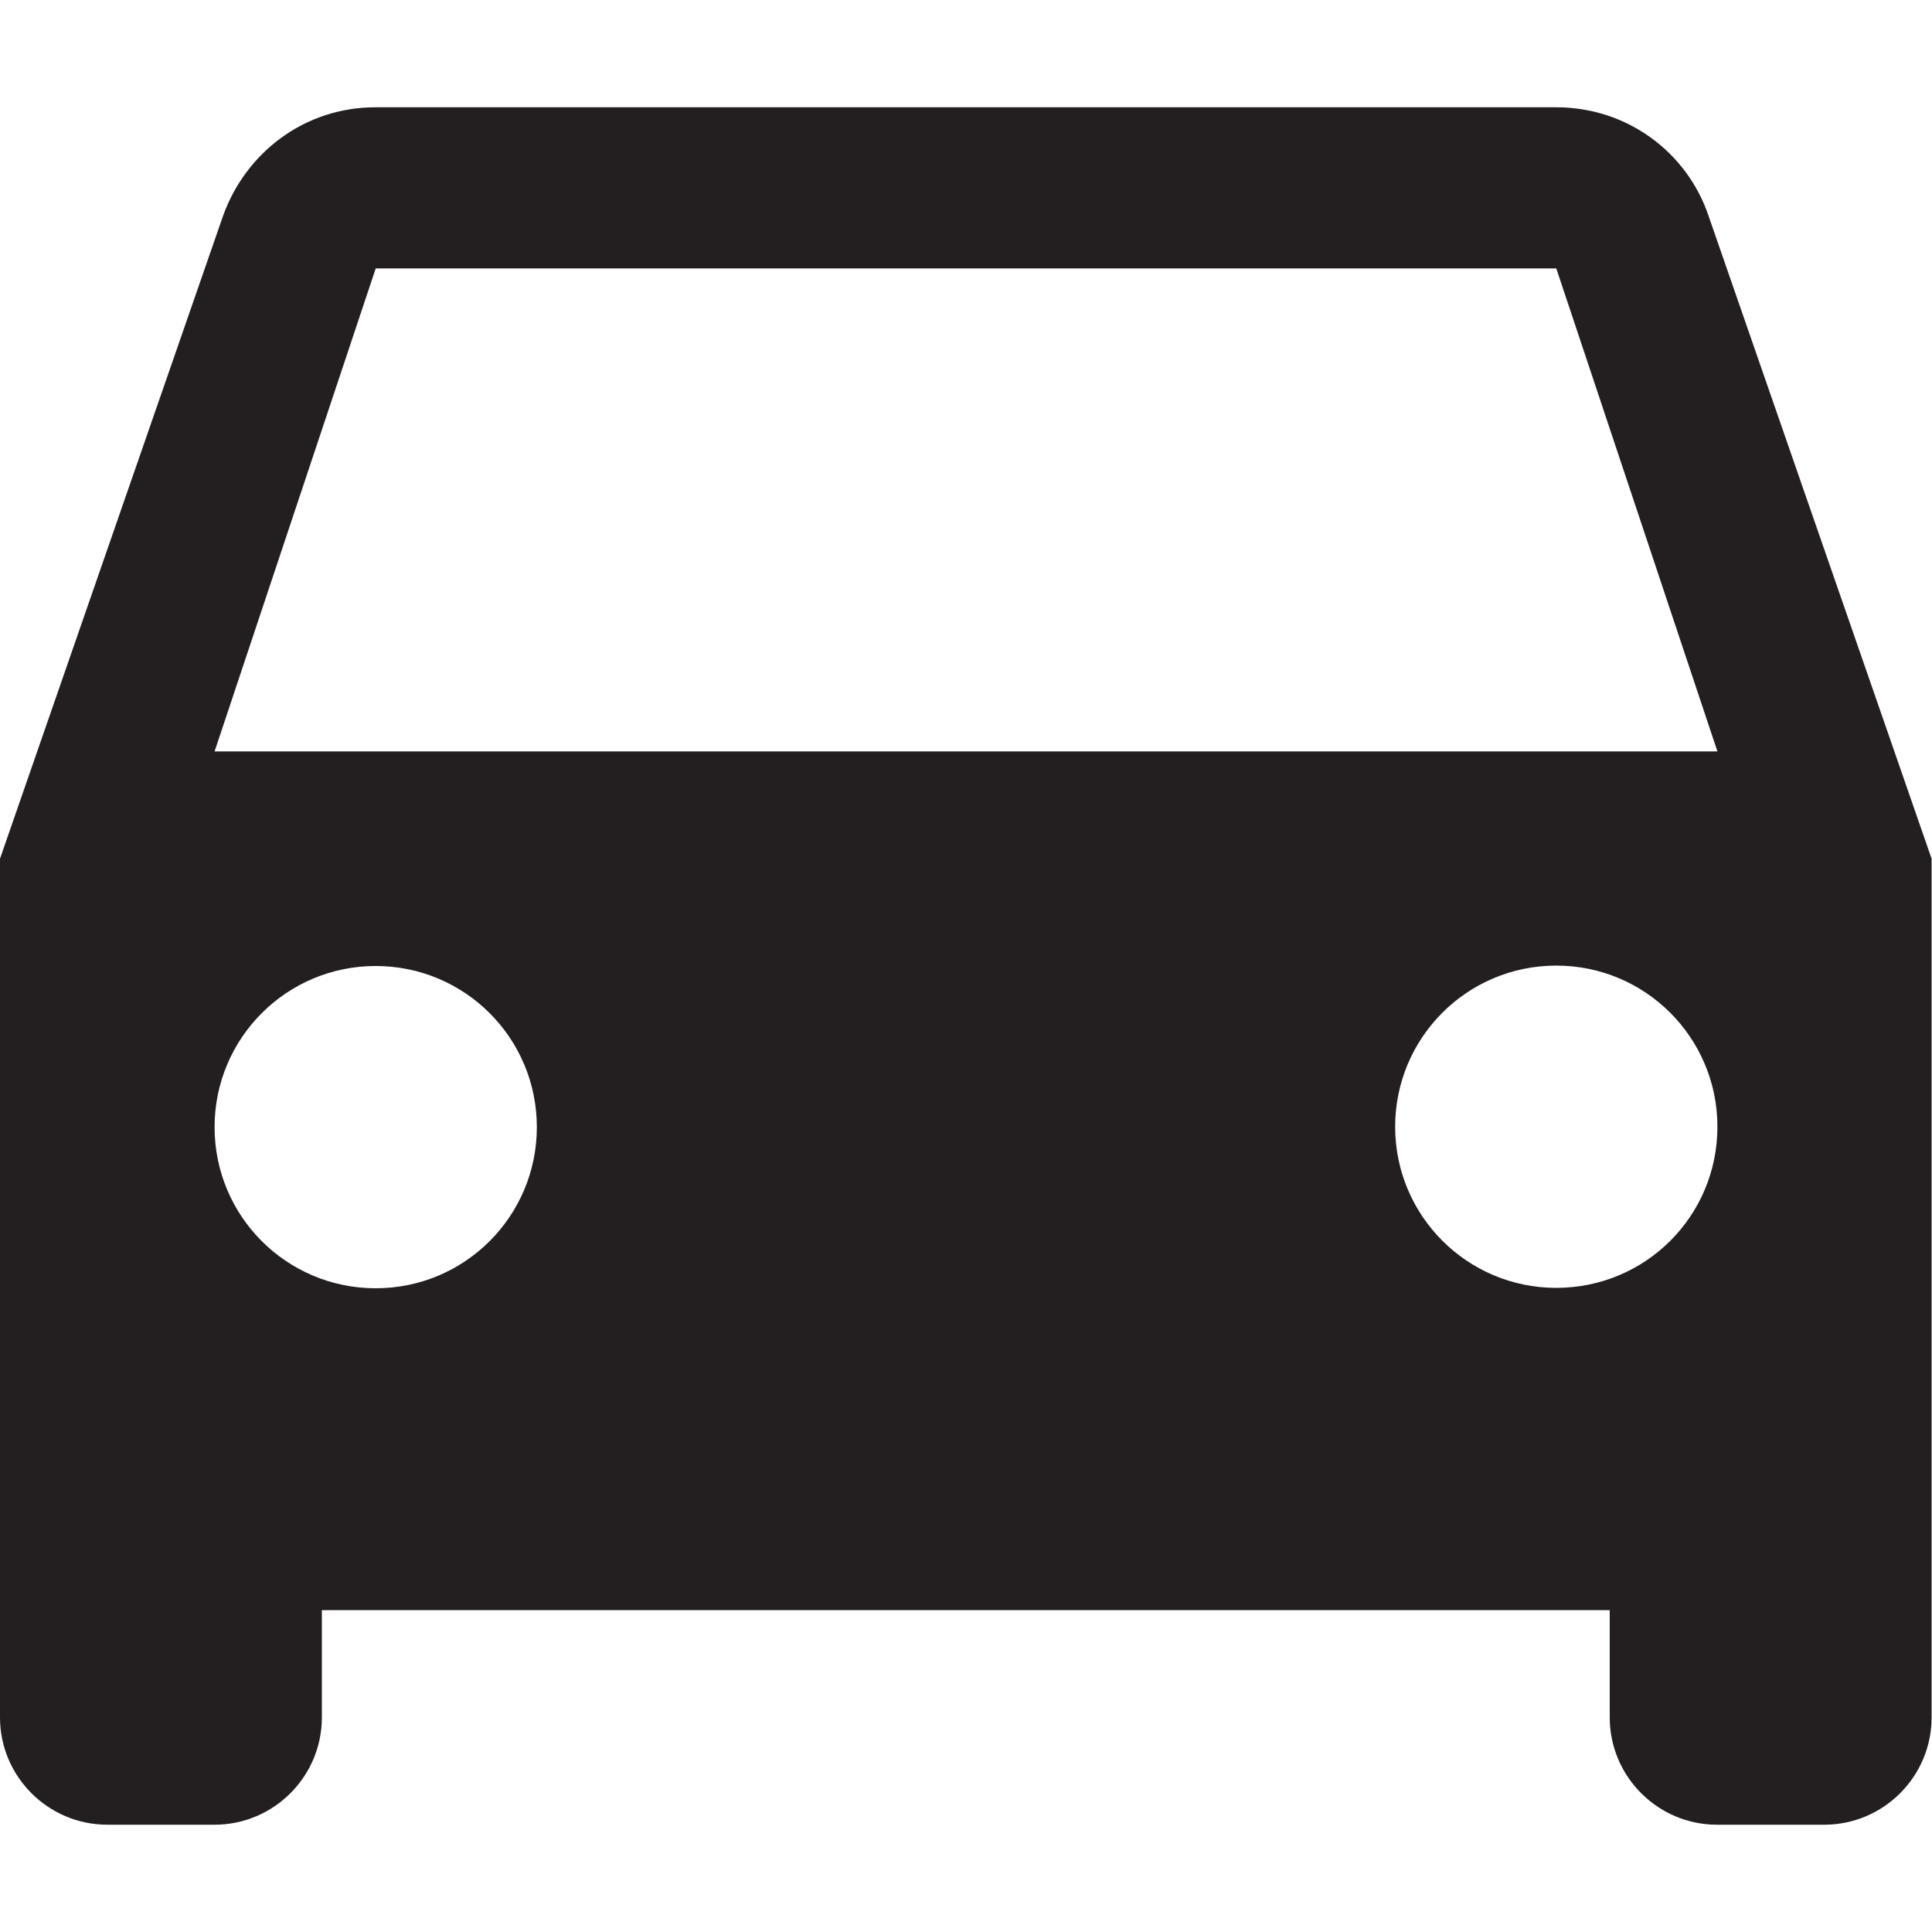 <?xml version="1.0" encoding="utf-8"?>
<!-- Generator: Adobe Illustrator 26.4.1, SVG Export Plug-In . SVG Version: 6.00 Build 0)  -->
<svg version="1.1" id="Capa_1" xmlns="http://www.w3.org/2000/svg" xmlns:xlink="http://www.w3.org/1999/xlink" x="0px" y="0px"
	 viewBox="0 0 477.2 477.2" style="enable-background:new 0 0 477.2 477.2;" xml:space="preserve">
<style type="text/css">
	.st0{fill:none;}
	.st1{fill-rule:evenodd;clip-rule:evenodd;fill:#231F20;}
</style>
<rect x="103" y="82.1" class="st0" width="37.9" height="39.2"/>
<path class="st1" d="M384.4,26.5c17.5,0,32.3,11.1,37.6,26.8l55.1,158.8v212.1c0,14.6-11.9,26.5-26.5,26.5h-26.5
	c-14.6,0-26.5-11.9-26.5-26.5v-26.5H79.5v26.5c0,14.6-11.9,26.5-26.5,26.5H26.5C11.9,450.7,0,438.8,0,424.2V212.1L55.1,53.3
	c5.6-15.6,20.1-26.8,37.6-26.8H384.4z M53,278.4c0,22,17.8,39.8,39.8,39.8s39.8-17.8,39.8-39.8c0-22-17.8-39.8-39.8-39.8
	S53,256.4,53,278.4z M384.4,318.1c-22,0-39.8-17.8-39.8-39.8c0-22,17.8-39.8,39.8-39.8c22,0,39.8,17.8,39.8,39.8
	C424.2,300.4,406.4,318.1,384.4,318.1z M92.8,66.3L53,185.6h371.2L384.4,66.3H92.8z"/>
</svg>

